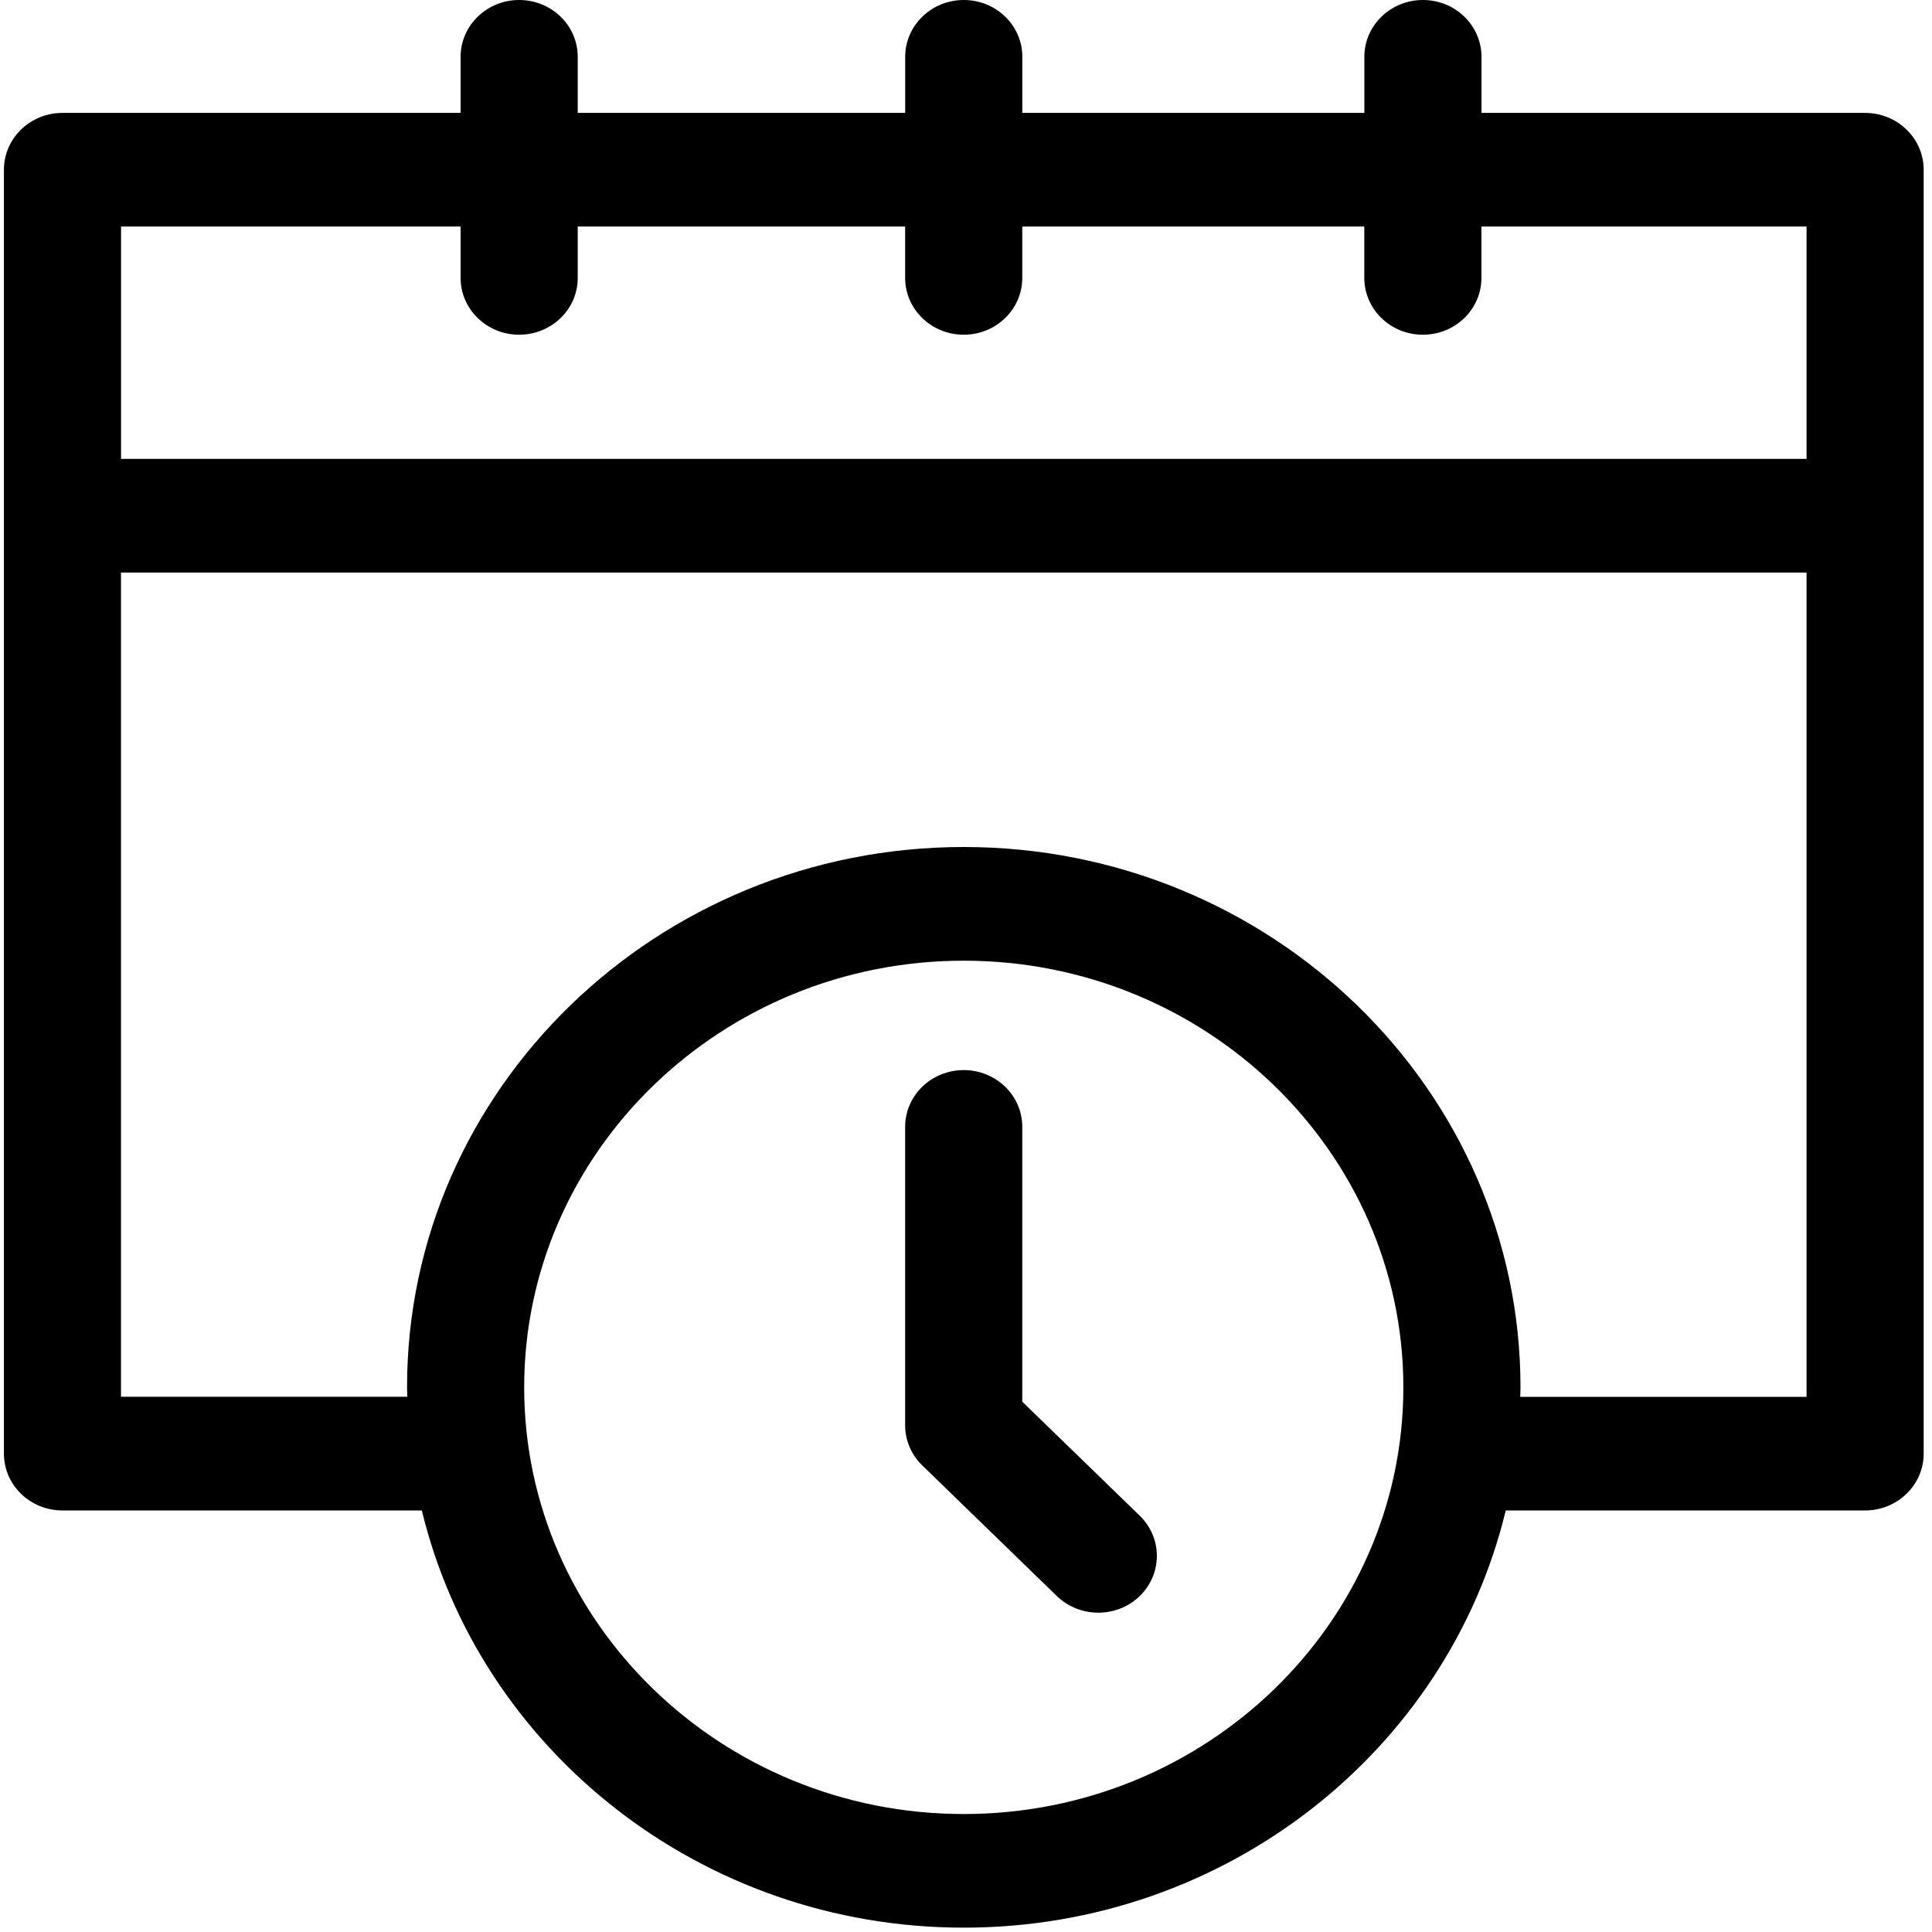 <!-- Generated by IcoMoon.io -->
<svg version="1.1" xmlns="http://www.w3.org/2000/svg" width="1024" height="1024" viewBox="0 0 1024 1024">
<title></title>
<g id="icomoon-ignore">
</g>
<path fill="#000" d="M988.512 59.84c17.152 0 31.072 13.472 31.072 30.112v680.512c0 16.672-13.952 30.112-31.072 30.112h-190.432c-30.496 126.56-147.68 221.12-287.264 221.12s-256.704-94.56-287.232-221.12h-190.464c-17.152 0-31.040-13.472-31.040-30.112v-680.512c0-16.64 13.888-30.112 31.040-30.112h211.008v-29.728c0-16.64 13.92-30.112 31.040-30.112 17.152 0 31.040 13.472 31.040 30.112v29.728h173.568v-29.728c0-16.64 13.92-30.112 31.040-30.112 17.152 0 31.040 13.472 31.040 30.112v29.728h181.28v-29.728c0-16.64 13.92-30.112 31.040-30.112 17.152 0 31.040 13.472 31.040 30.112v29.728h203.296zM244.128 120.064h-179.968v123.168h893.344v-123.168h-172.32v27.232c0 16.64-13.888 30.112-31.040 30.112-17.12 0-31.040-13.472-31.040-30.112v-27.232h-181.28v27.232c0 16.64-13.888 30.112-31.040 30.112-17.12 0-31.040-13.472-31.040-30.112v-27.232h-173.536v27.232c0 16.64-13.888 30.112-31.040 30.112-17.12 0-31.040-13.472-31.040-30.112v-27.232zM510.816 961.472c128.512 0 232.992-101.44 232.992-226.144 0-124.672-104.512-226.144-232.992-226.144s-232.992 101.44-232.992 226.144 104.512 226.144 232.992 226.144zM805.76 740.352h151.744v-436.896h-893.376v436.864h151.744c-0.032-1.664-0.128-3.328-0.128-5.024 0-157.92 132.384-286.368 295.072-286.368s295.072 128.48 295.072 286.368c0 1.696-0.096 3.392-0.128 5.056zM541.856 742.944l62.208 60.384c12.128 11.776 12.128 30.848 0 42.624-6.048 5.888-14.016 8.8-21.952 8.8s-15.872-2.944-21.952-8.8l-71.328-69.248c-5.824-5.632-9.088-13.312-9.088-21.28v-158.176c0-16.64 13.92-30.080 31.040-30.080 17.152 0 31.040 13.472 31.040 30.080v145.696z"></path>
</svg>
